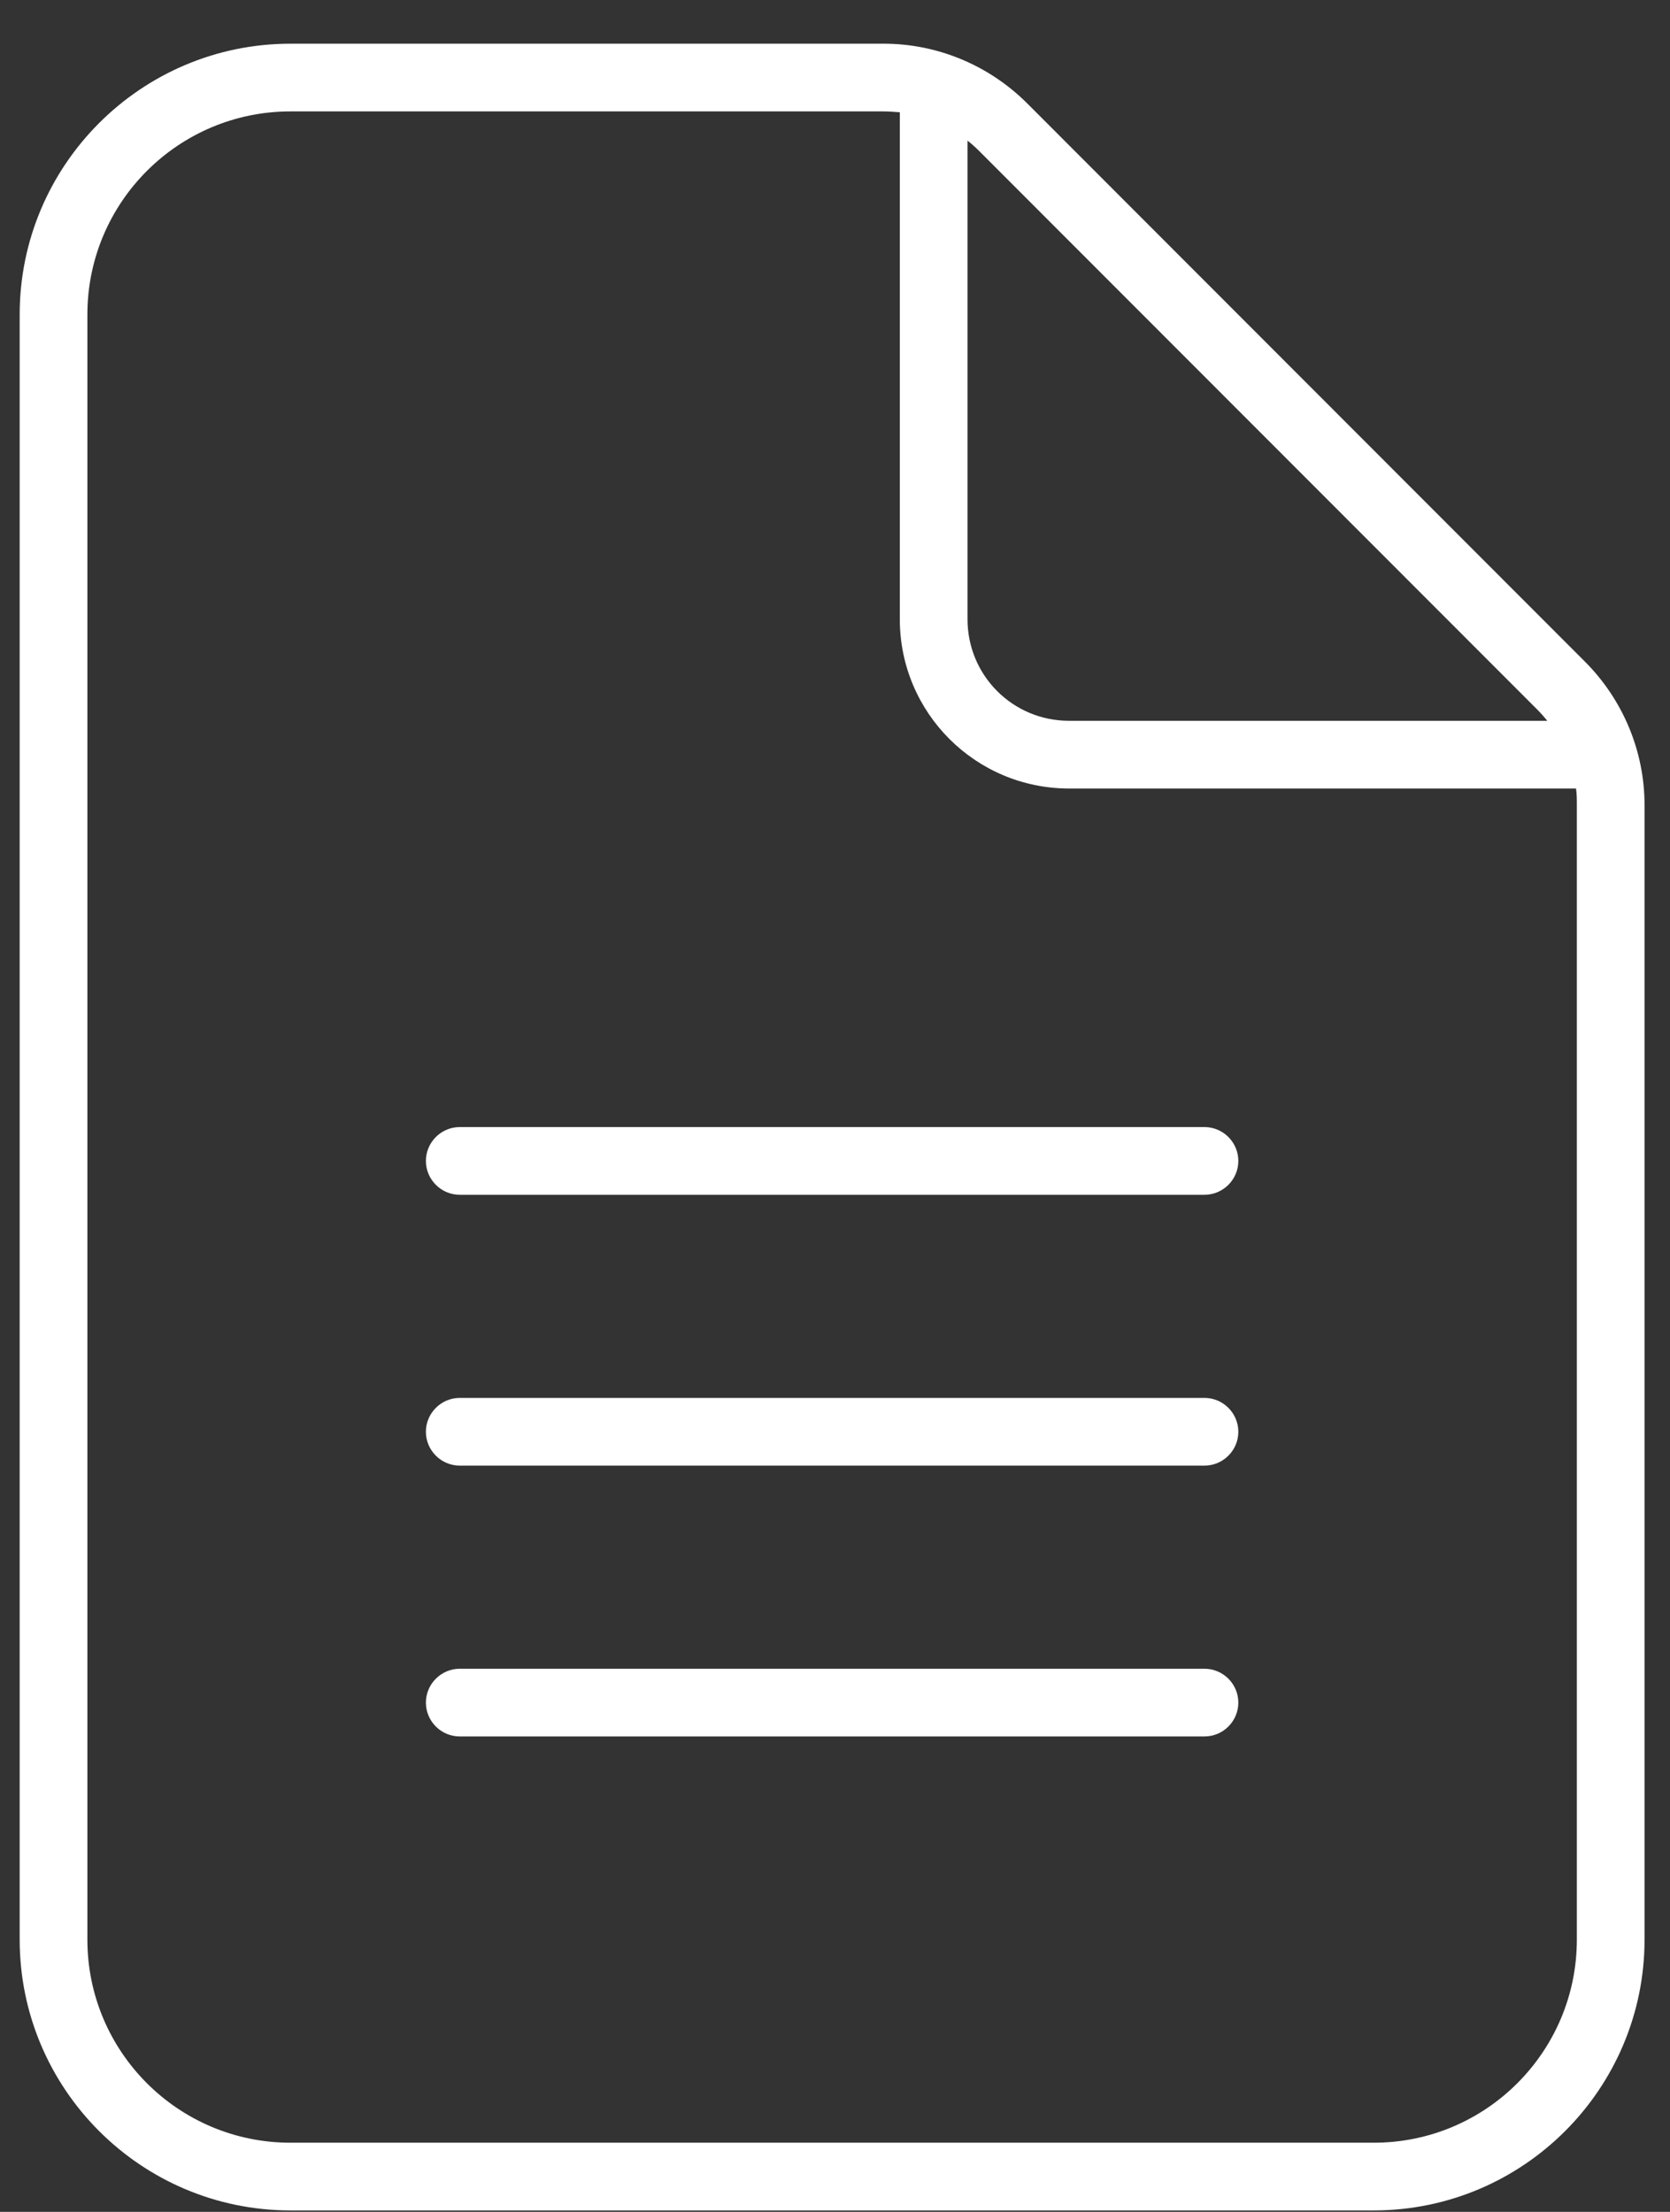 <svg 
 xmlns="http://www.w3.org/2000/svg"
 xmlns:xlink="http://www.w3.org/1999/xlink"
 width="37px" height="49px">
<rect width="100%" height="100%" fill="#333333" stroke="none"/>
<path fill-rule="evenodd"  fill="rgb(255, 255, 255)"
 d="M6.436,47.468 C3.952,47.468 1.936,45.453 1.936,42.968 L1.936,6.968 C1.936,4.484 3.952,2.468 6.436,2.468 L19.571,2.468 C19.693,2.468 19.814,2.478 19.936,2.487 L19.936,13.718 C19.936,15.790 21.614,17.468 23.686,17.468 L34.918,17.468 C34.936,17.590 34.936,17.712 34.936,17.834 L34.936,42.968 C34.936,45.453 32.921,47.468 30.436,47.468 L6.436,47.468 ZM34.055,15.715 C34.139,15.800 34.214,15.884 34.280,15.968 L23.686,15.968 C22.439,15.968 21.436,14.965 21.436,13.718 L21.436,3.115 C21.530,3.190 21.614,3.265 21.689,3.340 L34.055,15.715 ZM6.436,0.968 C3.127,0.968 0.436,3.659 0.436,6.968 L0.436,42.968 C0.436,46.278 3.127,48.968 6.436,48.968 L30.436,48.968 C33.746,48.968 36.436,46.278 36.436,42.968 L36.436,17.834 C36.436,16.643 35.958,15.500 35.114,14.656 L22.758,2.290 C21.914,1.447 20.771,0.968 19.580,0.968 L6.436,0.968 ZM10.186,24.968 C9.774,24.968 9.436,25.306 9.436,25.718 C9.436,26.131 9.774,26.468 10.186,26.468 L26.686,26.468 C27.099,26.468 27.436,26.131 27.436,25.718 C27.436,25.306 27.099,24.968 26.686,24.968 L10.186,24.968 ZM10.186,30.968 C9.774,30.968 9.436,31.306 9.436,31.718 C9.436,32.131 9.774,32.468 10.186,32.468 L26.686,32.468 C27.099,32.468 27.436,32.131 27.436,31.718 C27.436,31.306 27.099,30.968 26.686,30.968 L10.186,30.968 ZM10.186,36.968 C9.774,36.968 9.436,37.306 9.436,37.718 C9.436,38.131 9.774,38.468 10.186,38.468 L26.686,38.468 C27.099,38.468 27.436,38.131 27.436,37.718 C27.436,37.306 27.099,36.968 26.686,36.968 L10.186,36.968 Z"/>
</svg>